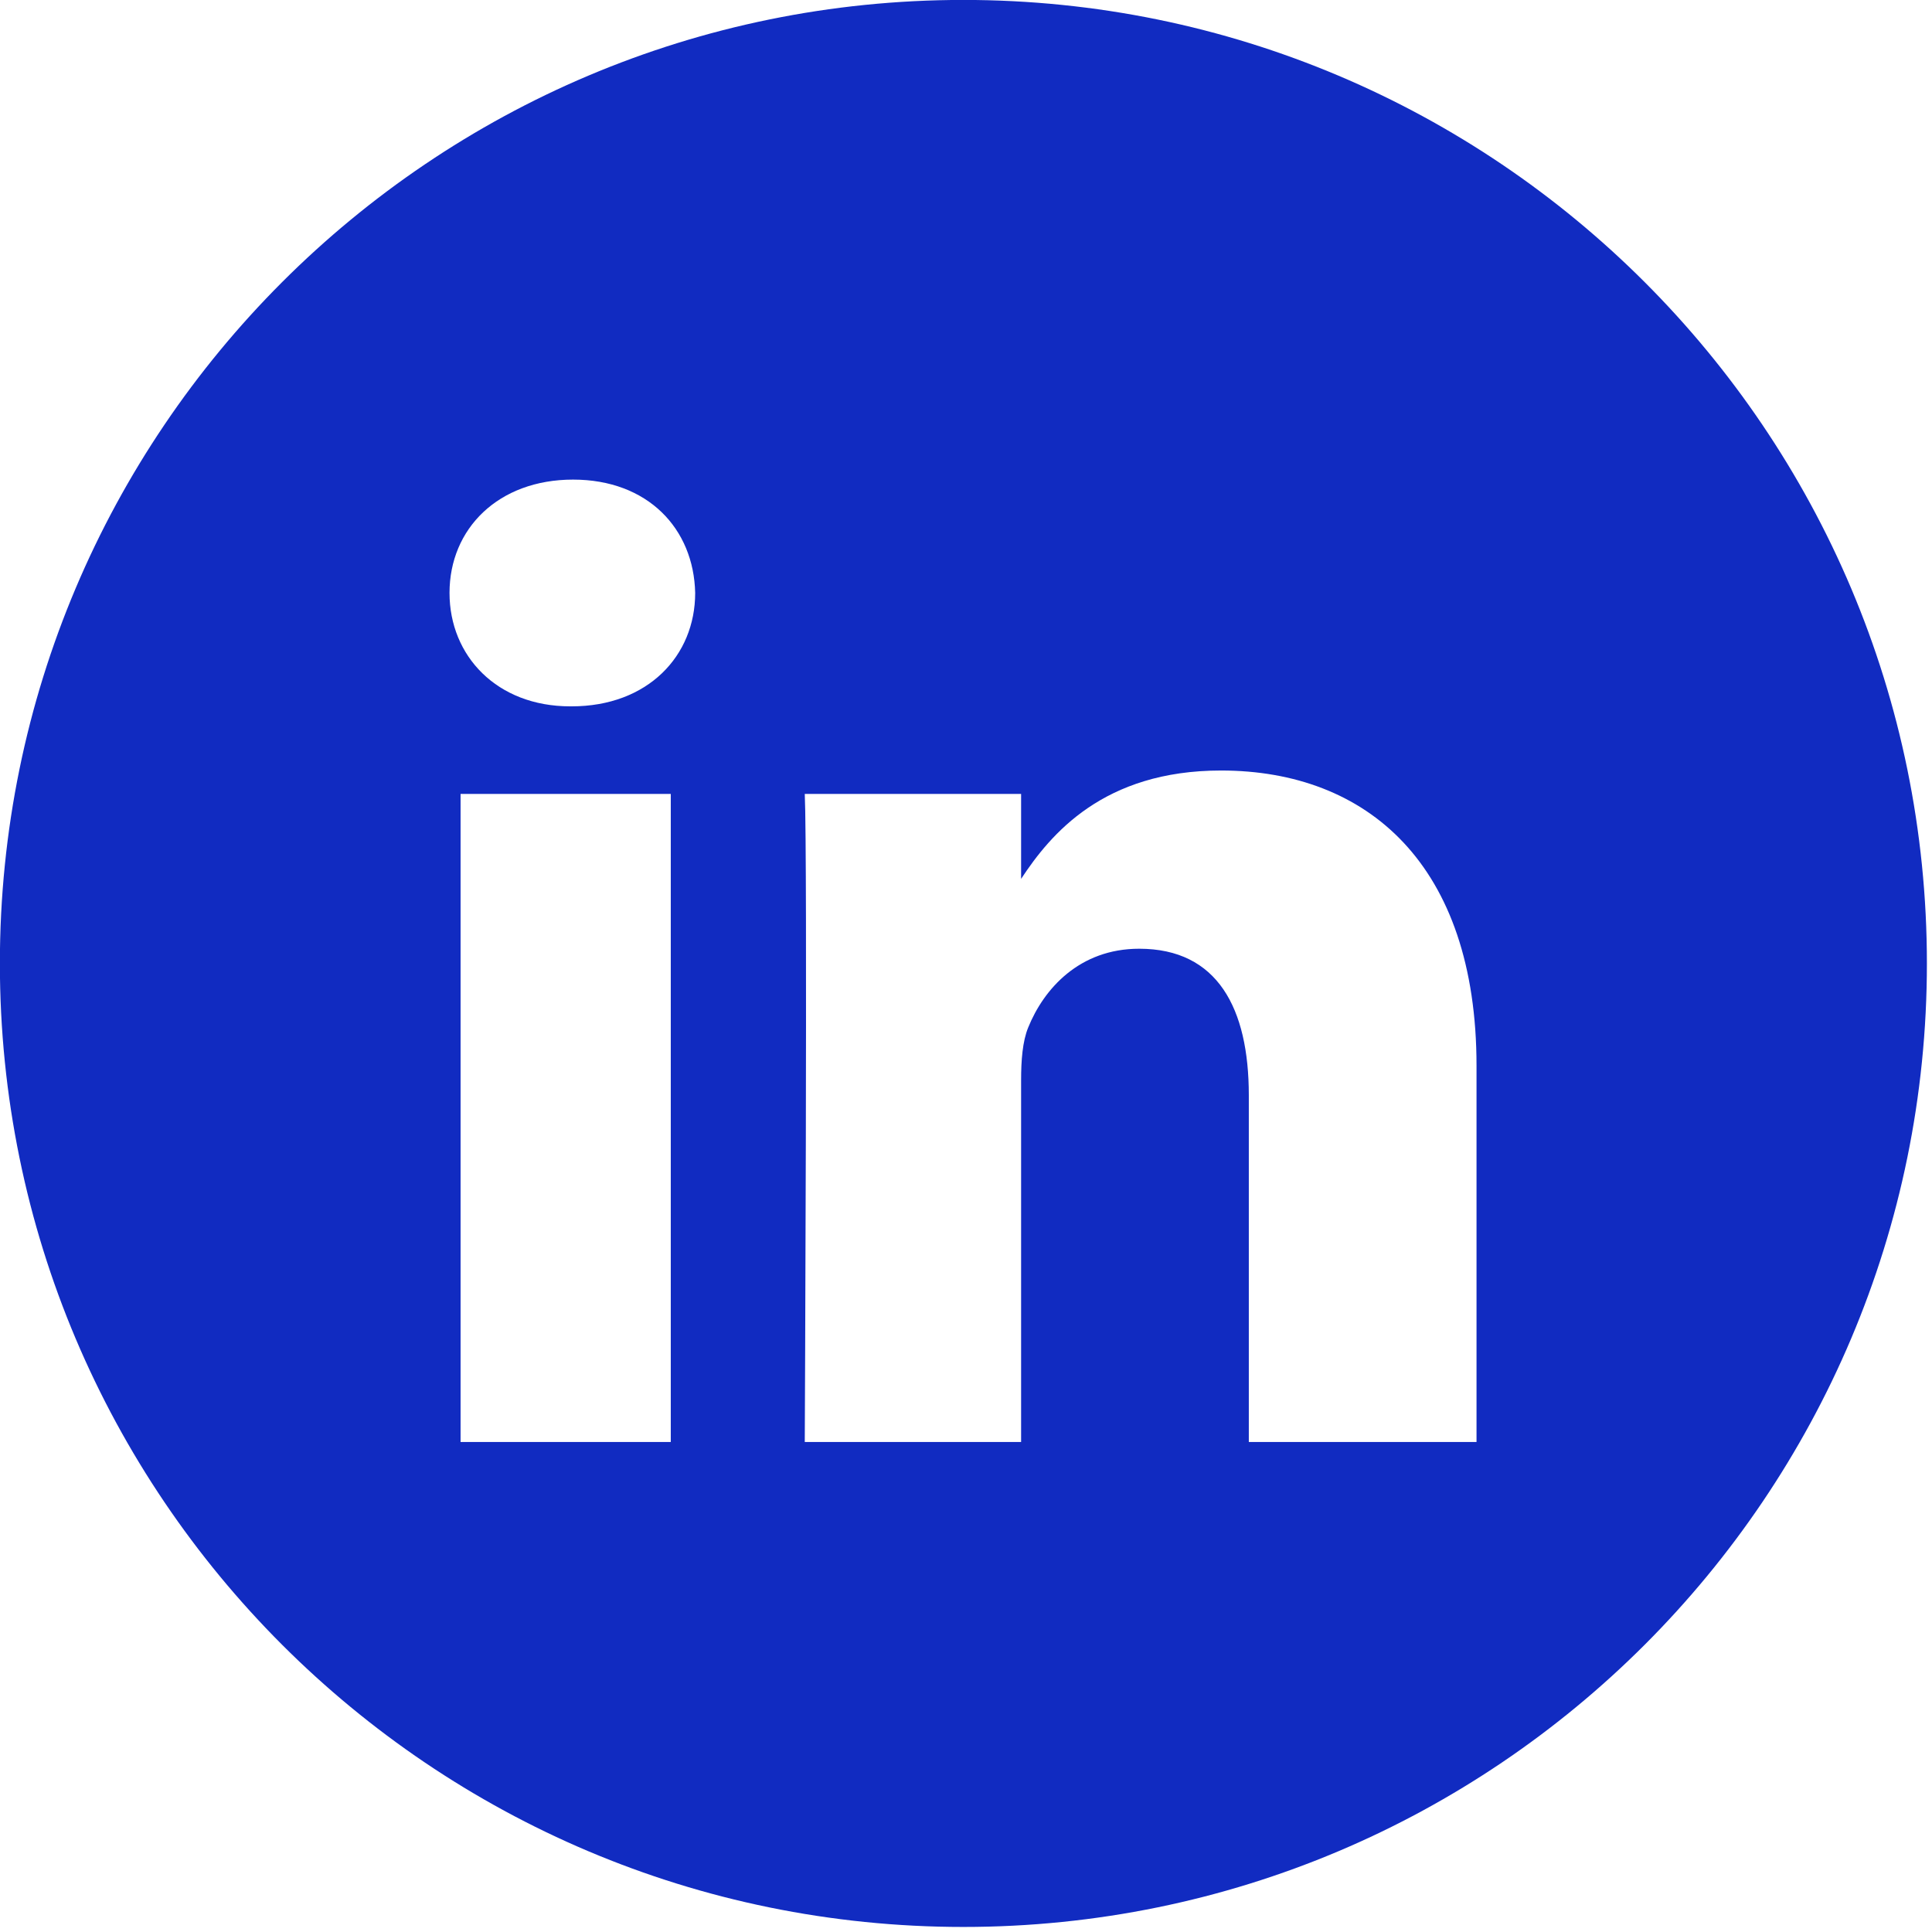 <?xml version="1.0" encoding="UTF-8" standalone="no"?>
<!DOCTYPE svg PUBLIC "-//W3C//DTD SVG 1.1//EN" "http://www.w3.org/Graphics/SVG/1.1/DTD/svg11.dtd">
<svg width="100%" height="100%" viewBox="0 0 188 188" version="1.1" xmlns="http://www.w3.org/2000/svg" xmlns:xlink="http://www.w3.org/1999/xlink" xml:space="preserve" xmlns:serif="http://www.serif.com/" style="fill-rule:evenodd;clip-rule:evenodd;stroke-linejoin:round;stroke-miterlimit:2;">
    <g transform="matrix(0.75,0,0,0.75,0,0)">
        <g transform="matrix(4.167,0,0,4.167,191.571,111.717)">
            <path d="M0,6.376C0,0.102 -3.408,-2.819 -7.954,-2.819C-11.621,-2.819 -13.264,-0.836 -14.18,0.555L-14.18,-2.09L-20.916,-2.09C-20.827,-0.197 -20.916,18.089 -20.916,18.089L-14.18,18.089L-14.18,6.819C-14.18,6.216 -14.137,5.614 -13.959,5.182C-13.472,3.978 -12.364,2.73 -10.503,2.73C-8.065,2.73 -7.09,4.581 -7.09,7.292L-7.09,18.088L0,18.088L0,6.376ZM-24.328,-8.348C-24.372,-10.351 -25.804,-11.877 -28.13,-11.877C-30.456,-11.877 -31.977,-10.351 -31.977,-8.348C-31.977,-6.387 -30.501,-4.817 -28.219,-4.817L-28.175,-4.817C-25.804,-4.817 -24.328,-6.387 -24.328,-8.348M-25.088,-2.09L-31.633,-2.09L-31.633,18.089L-25.088,18.089L-25.088,-2.09ZM-45.977,3.188C-45.977,-13.38 -32.545,-26.812 -15.977,-26.812C0.592,-26.812 14.023,-13.38 14.023,3.188C14.023,19.757 0.592,33.188 -15.977,33.188C-32.545,33.188 -45.977,19.757 -45.977,3.188" style="fill:rgb(17,43,193);"/>
        </g>
    </g>
</svg>
